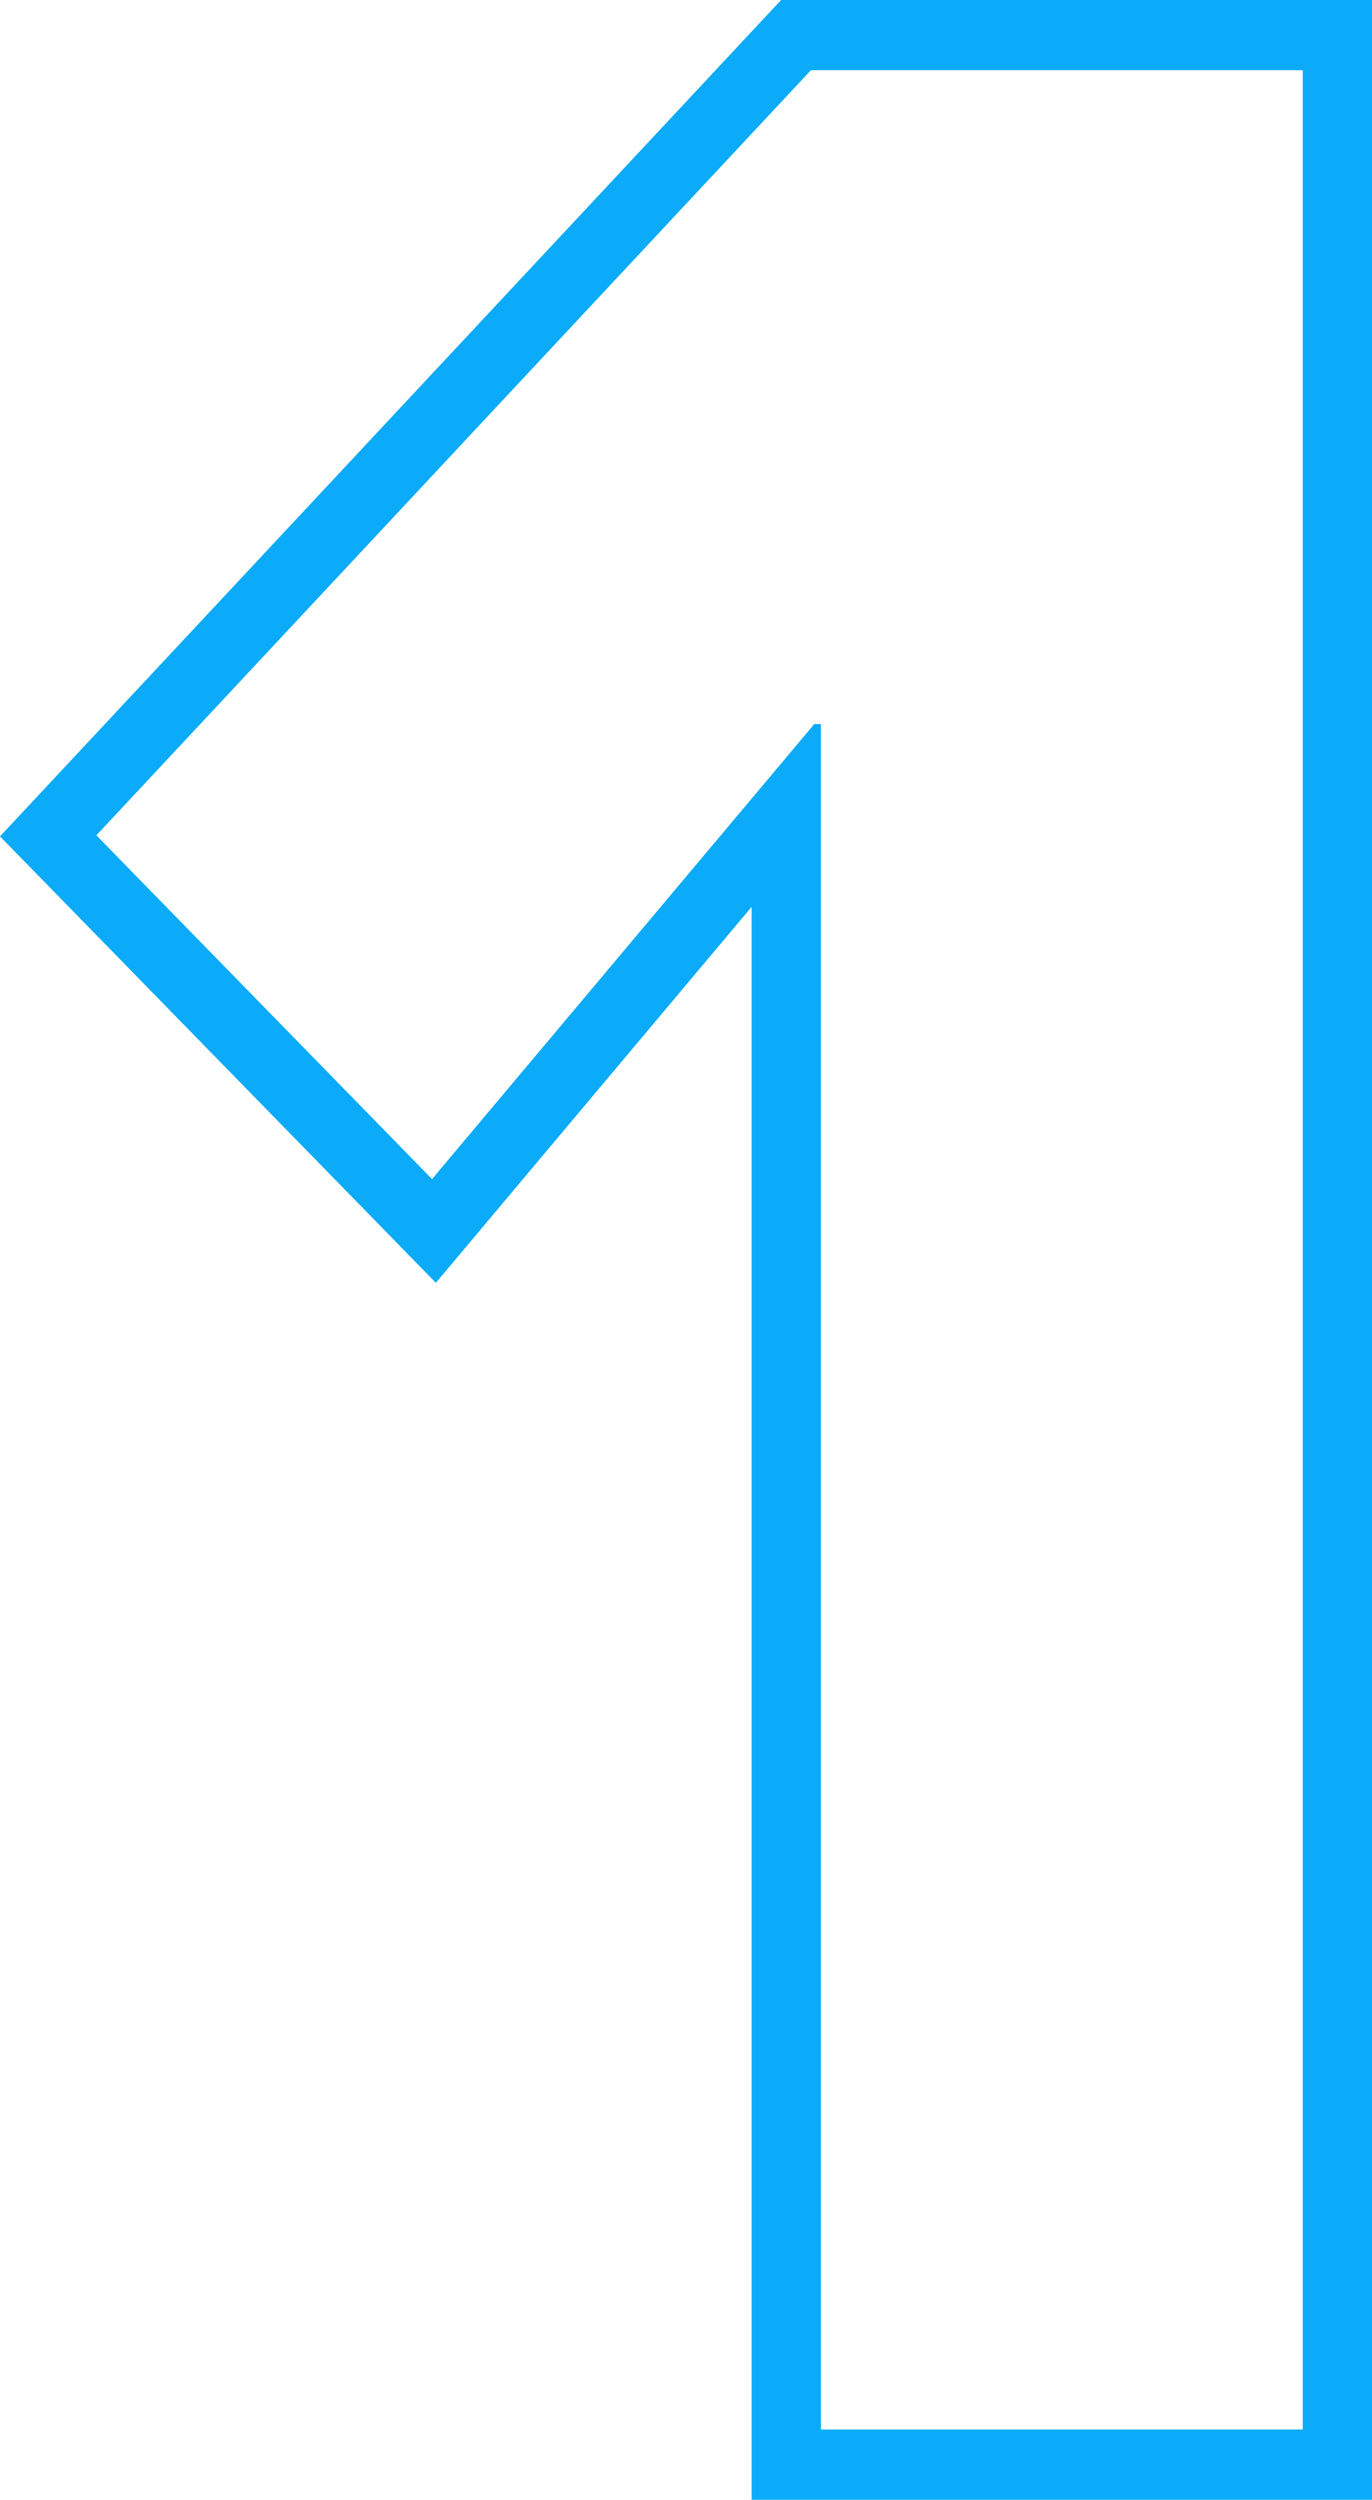 <svg width="28" height="51" viewBox="0 0 28 51" fill="none" xmlns="http://www.w3.org/2000/svg">
<path fill-rule="evenodd" clip-rule="evenodd" d="M15.339 51V18.502L8.895 26.172L0 17.064L15.941 0H28V51H15.339ZM16.617 14.773H16.753V49.567H26.587V1.433H16.549L1.967 17.042L8.817 24.056L16.617 14.773Z" fill="#0BABF9"/>
</svg>
